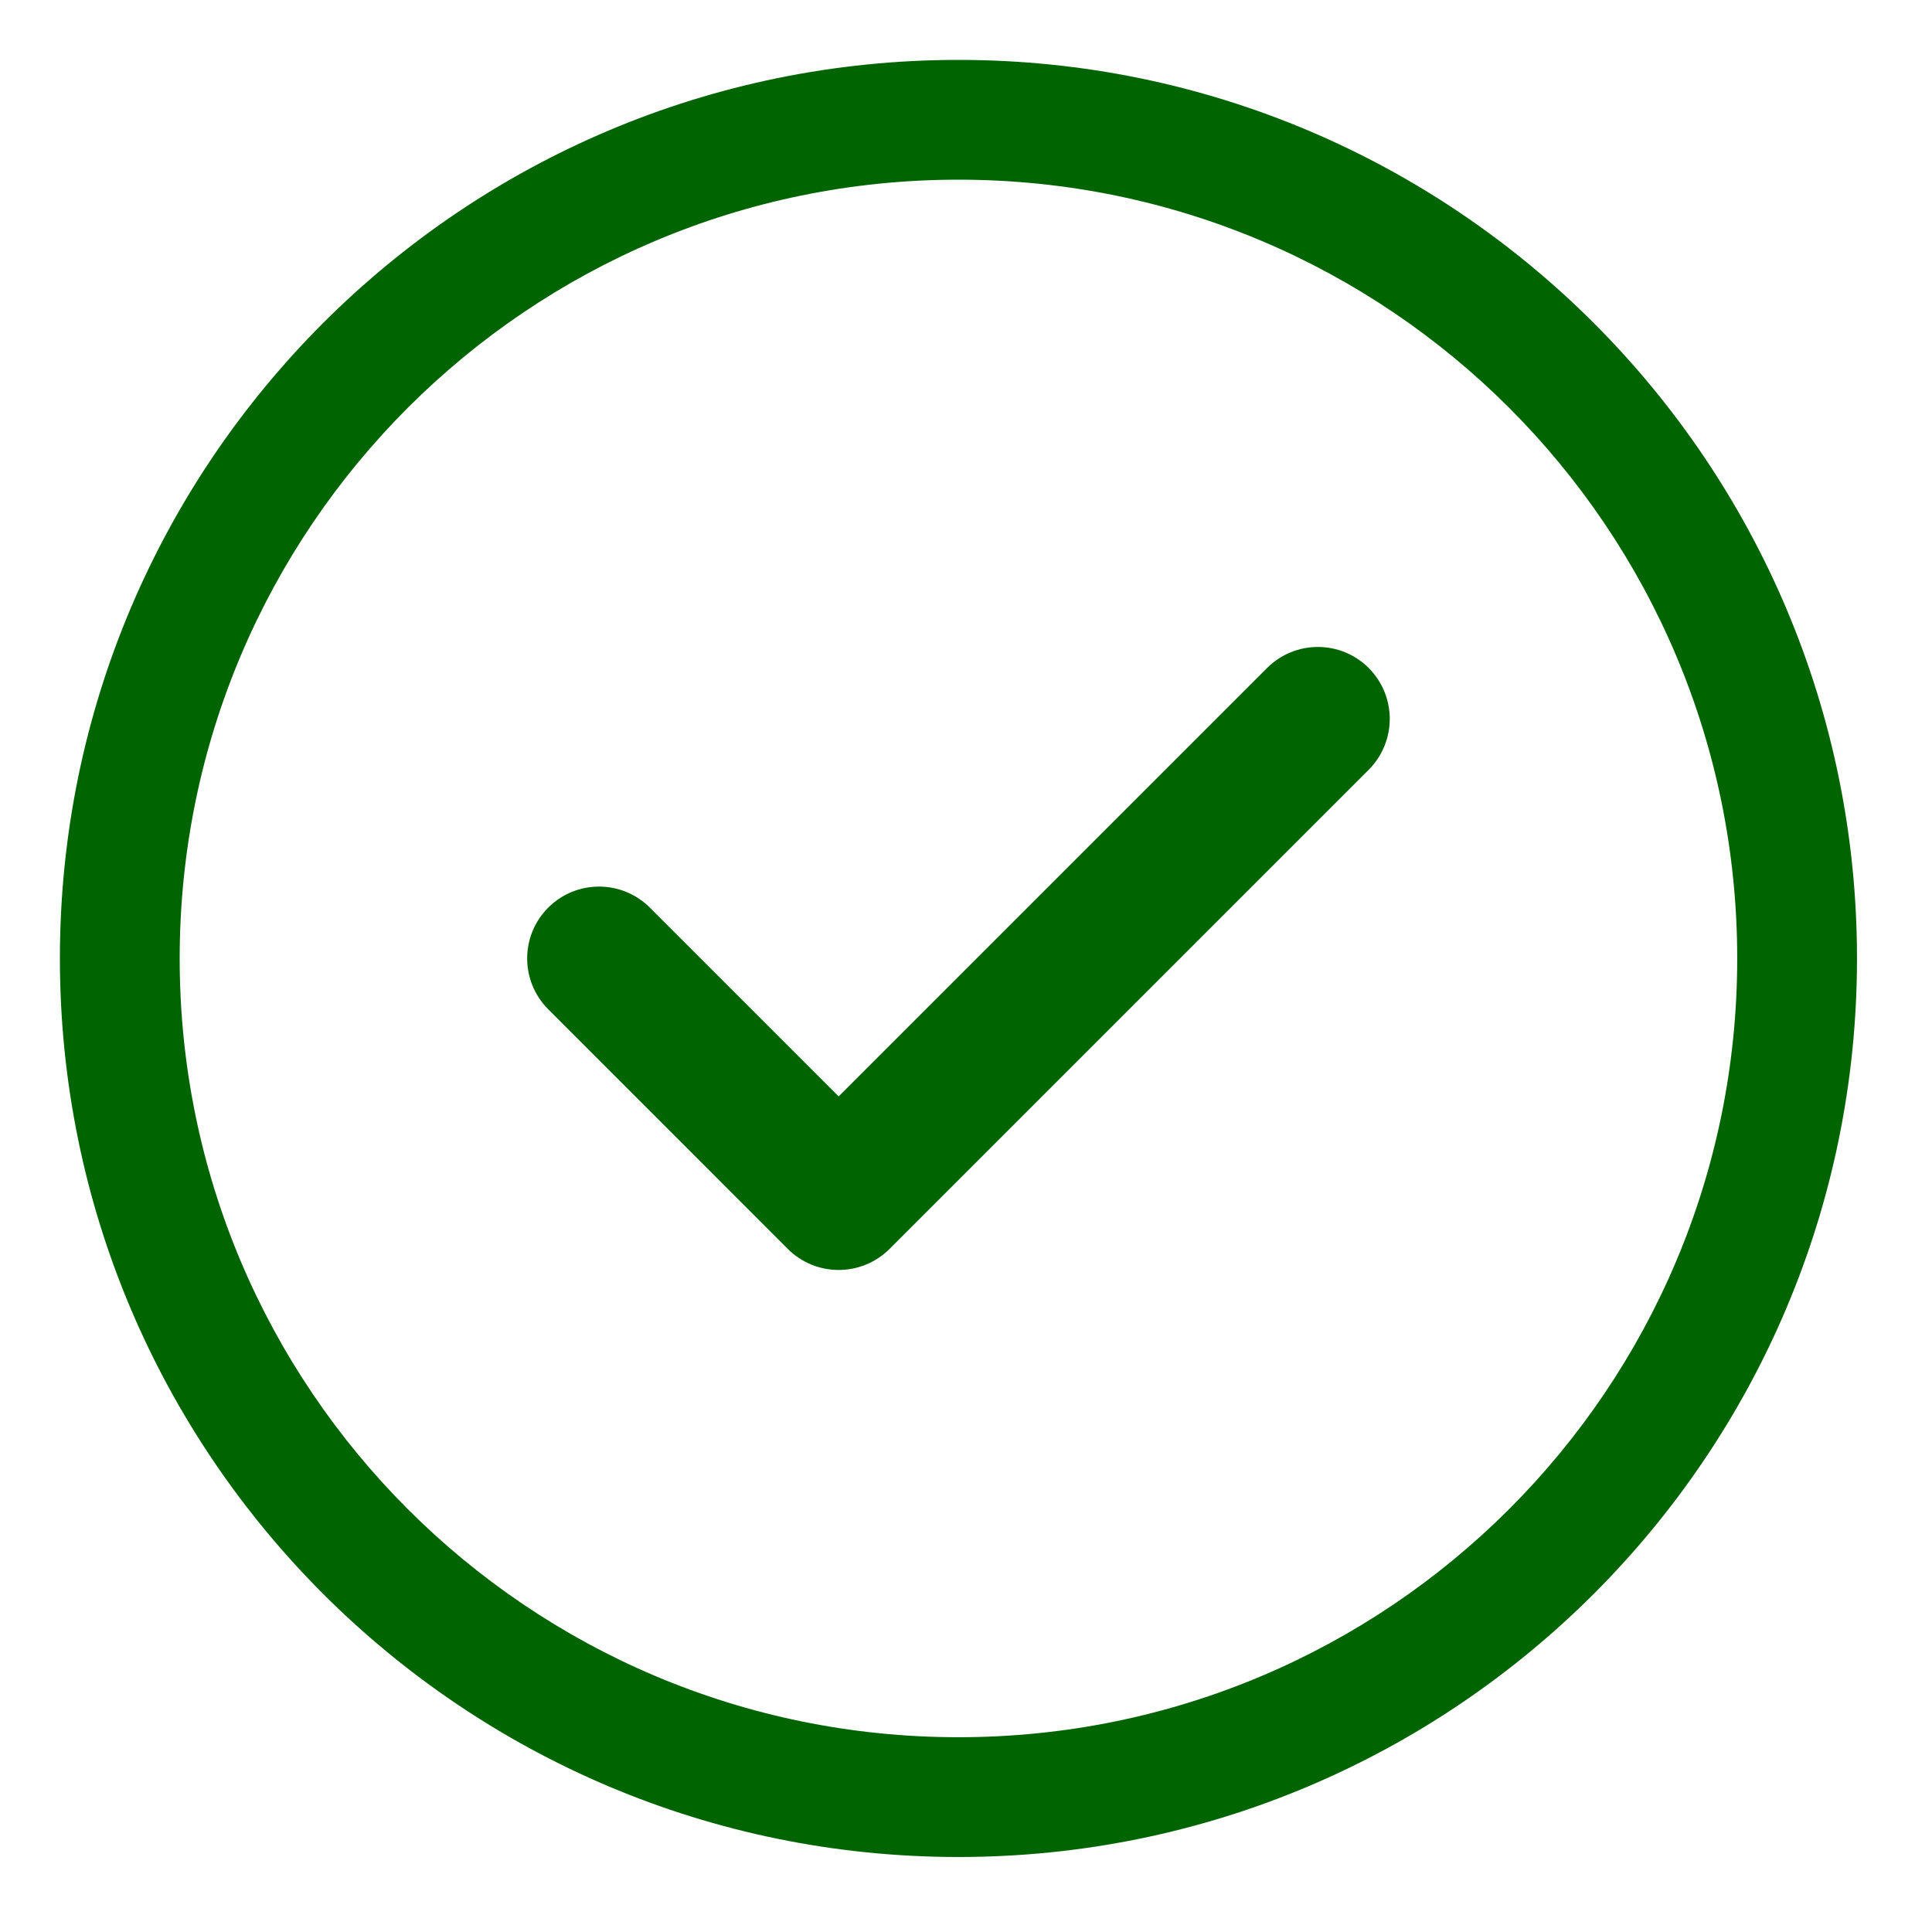<svg width="22" height="22" viewBox="0 0 22 22" fill="none" xmlns="http://www.w3.org/2000/svg">
<g clip-path="url(#clip0_921_607)">
<path fill-rule="evenodd" clip-rule="evenodd" d="M10.914 2.046C6.017 2.046 2.046 6.017 2.046 10.914C2.046 15.812 6.017 19.782 10.914 19.782C15.812 19.782 19.782 15.812 19.782 10.914C19.782 6.017 15.812 2.046 10.914 2.046ZM0.682 10.914C0.682 5.263 5.263 0.682 10.914 0.682C16.565 0.682 21.146 5.263 21.146 10.914C21.146 16.565 16.565 21.146 10.914 21.146C5.263 21.146 0.682 16.565 0.682 10.914Z" fill="#006400"/>
<path fill-rule="evenodd" clip-rule="evenodd" d="M15.586 7.607C15.905 7.927 15.905 8.445 15.586 8.765L10.129 14.222C9.809 14.541 9.291 14.541 8.971 14.222L6.243 11.493C5.923 11.173 5.923 10.655 6.243 10.335C6.562 10.016 7.08 10.016 7.4 10.335L9.55 12.485L14.428 7.607C14.748 7.287 15.266 7.287 15.586 7.607Z" fill="#006400"/>
</g>
<defs>
<clipPath id="clip0_921_607">
<rect width="21.828" height="21.828" fill="white"/>
</clipPath>
</defs>
</svg>
